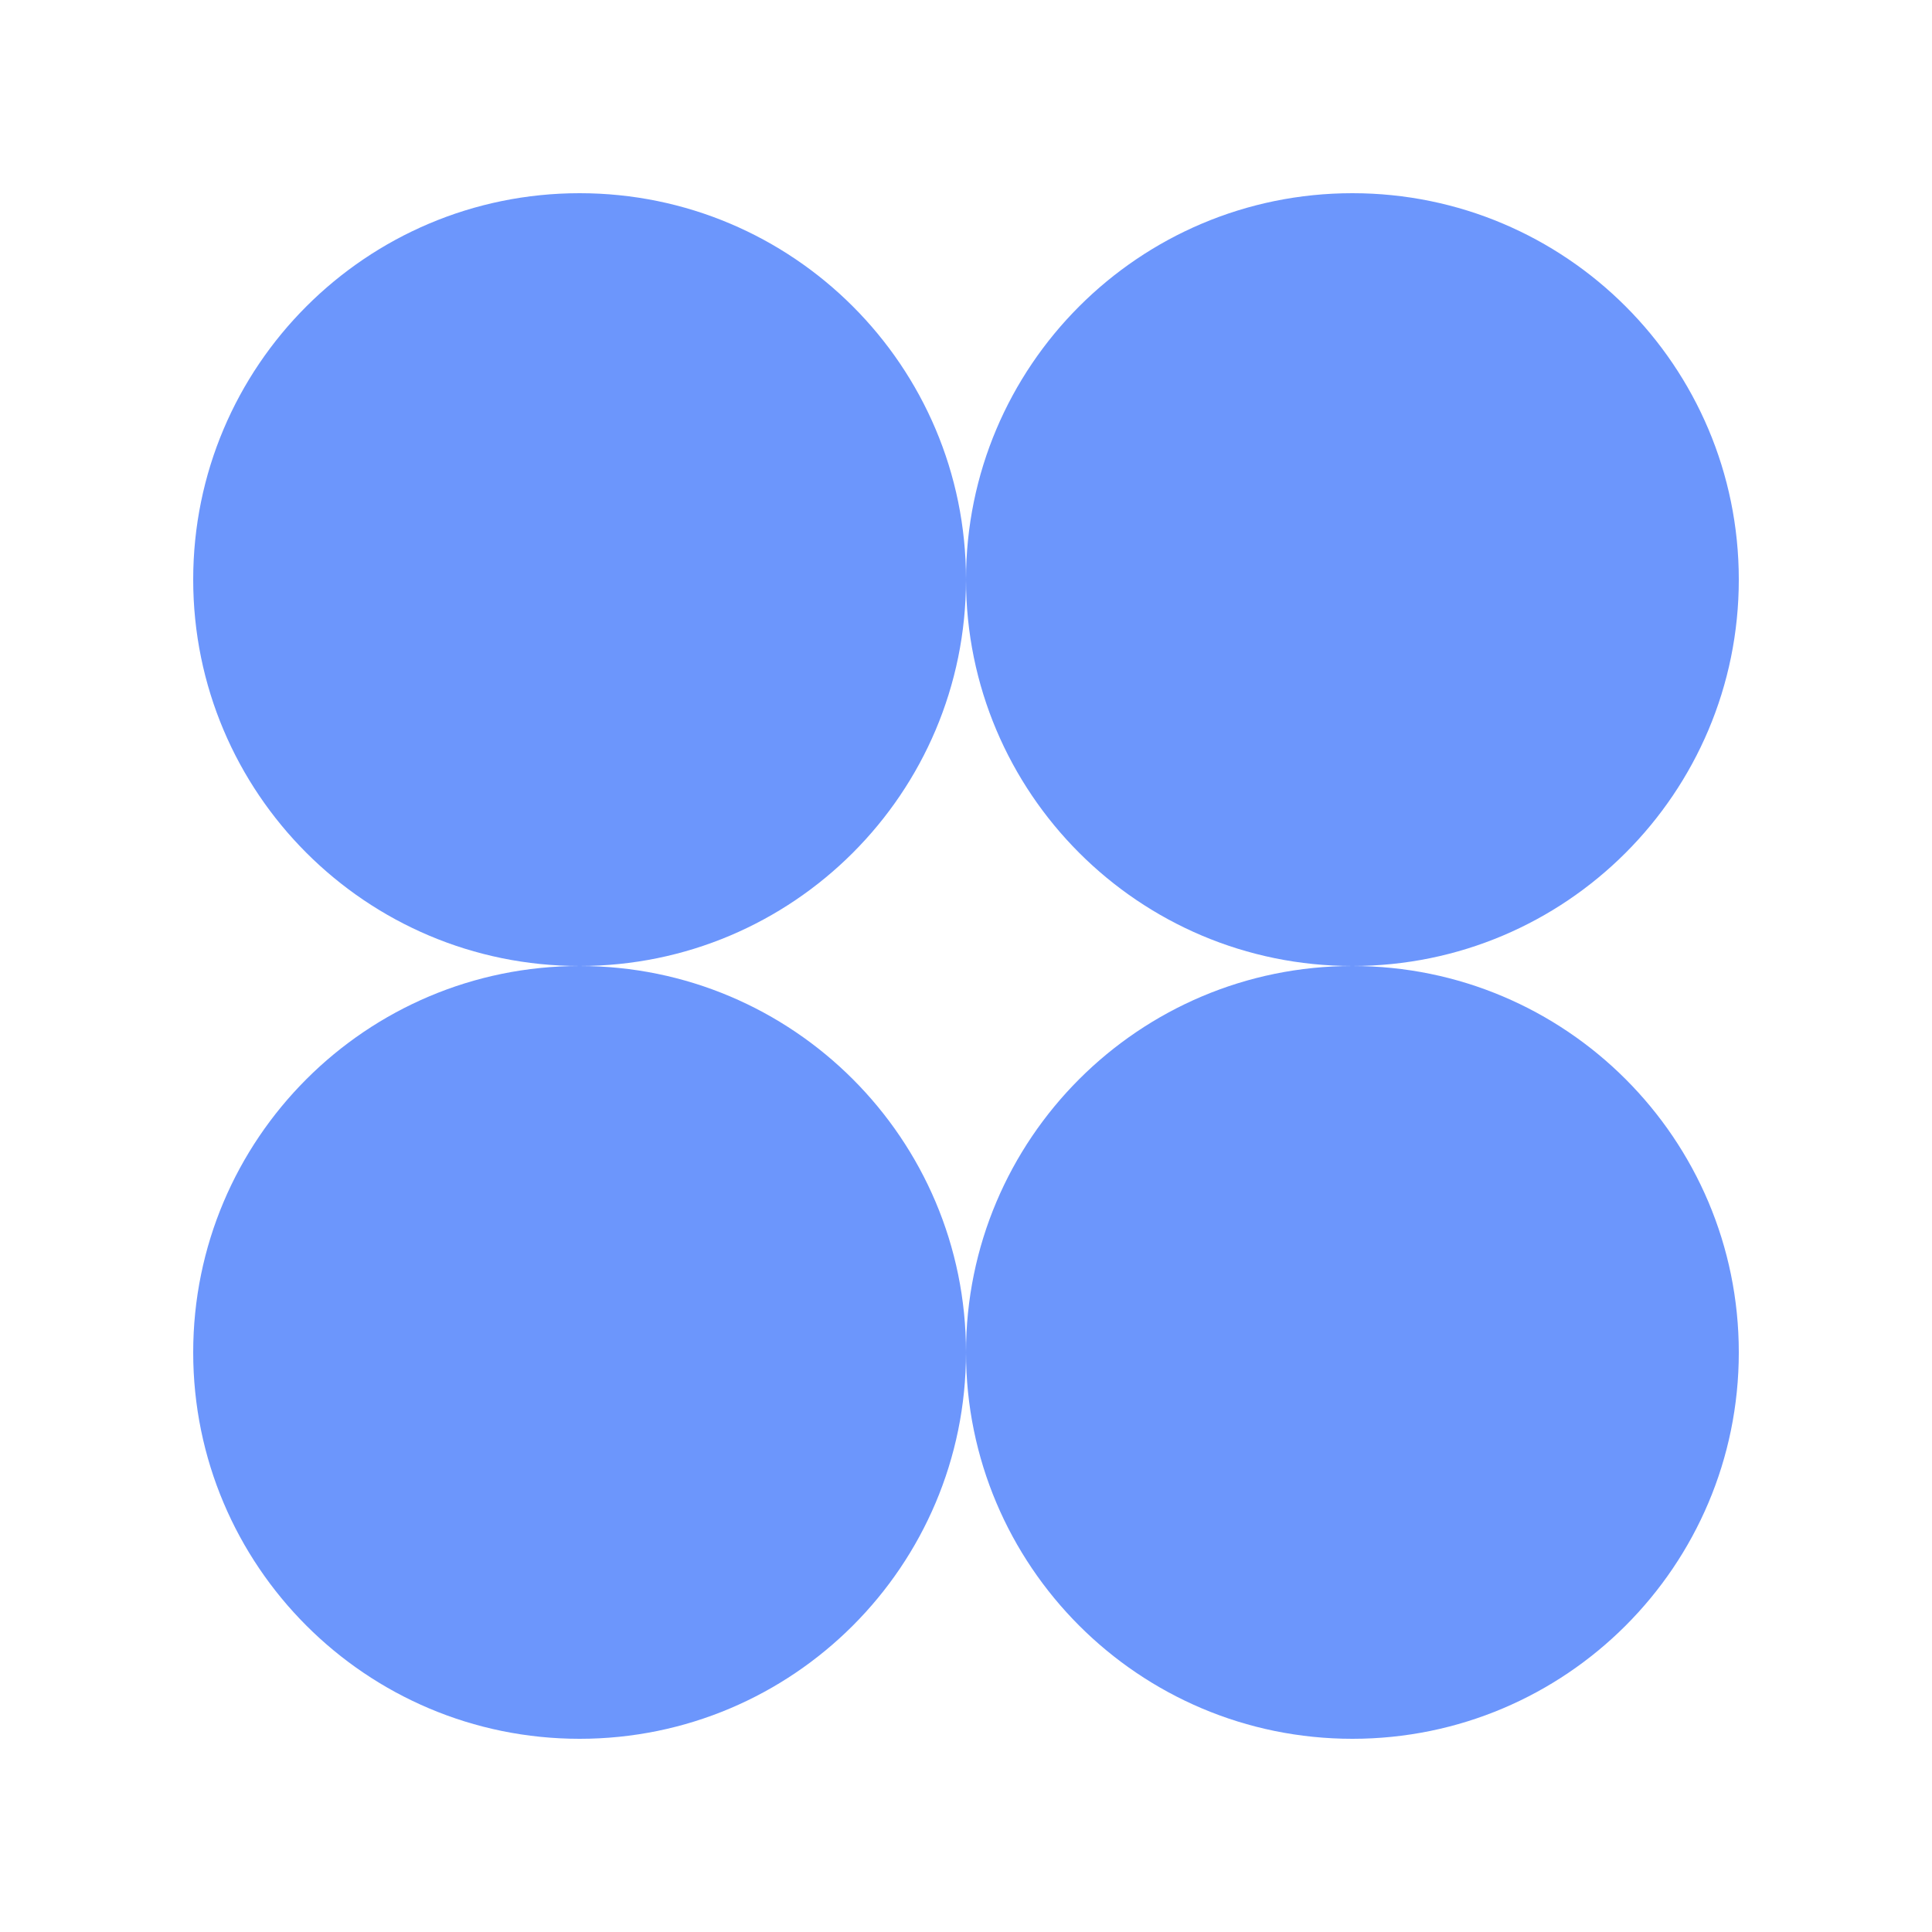 <?xml version="1.0" encoding="UTF-8"?>
<svg xmlns="http://www.w3.org/2000/svg" width="40" height="40" viewBox="0 0 40 40" fill="none">
  <path d="M20 12C20 16.418 16.418 20 12 20C7.582 20 4 16.418 4 12C4 7.582 7.582 4 12 4C16.418 4 20 7.582 20 12Z" fill="#6C96FC"></path>
  <path d="M36 12C36 16.418 32.418 20 28 20C23.582 20 20 16.418 20 12C20 7.582 23.582 4 28 4C32.418 4 36 7.582 36 12Z" fill="#6C96FC"></path>
  <path d="M36 28C36 32.418 32.418 36 28 36C23.582 36 20 32.418 20 28C20 23.582 23.582 20 28 20C32.418 20 36 23.582 36 28Z" fill="#6C96FC"></path>
  <path d="M20 28C20 32.418 16.418 36 12 36C7.582 36 4 32.418 4 28C4 23.582 7.582 20 12 20C16.418 20 20 23.582 20 28Z" fill="#6C96FC"></path>
</svg>
